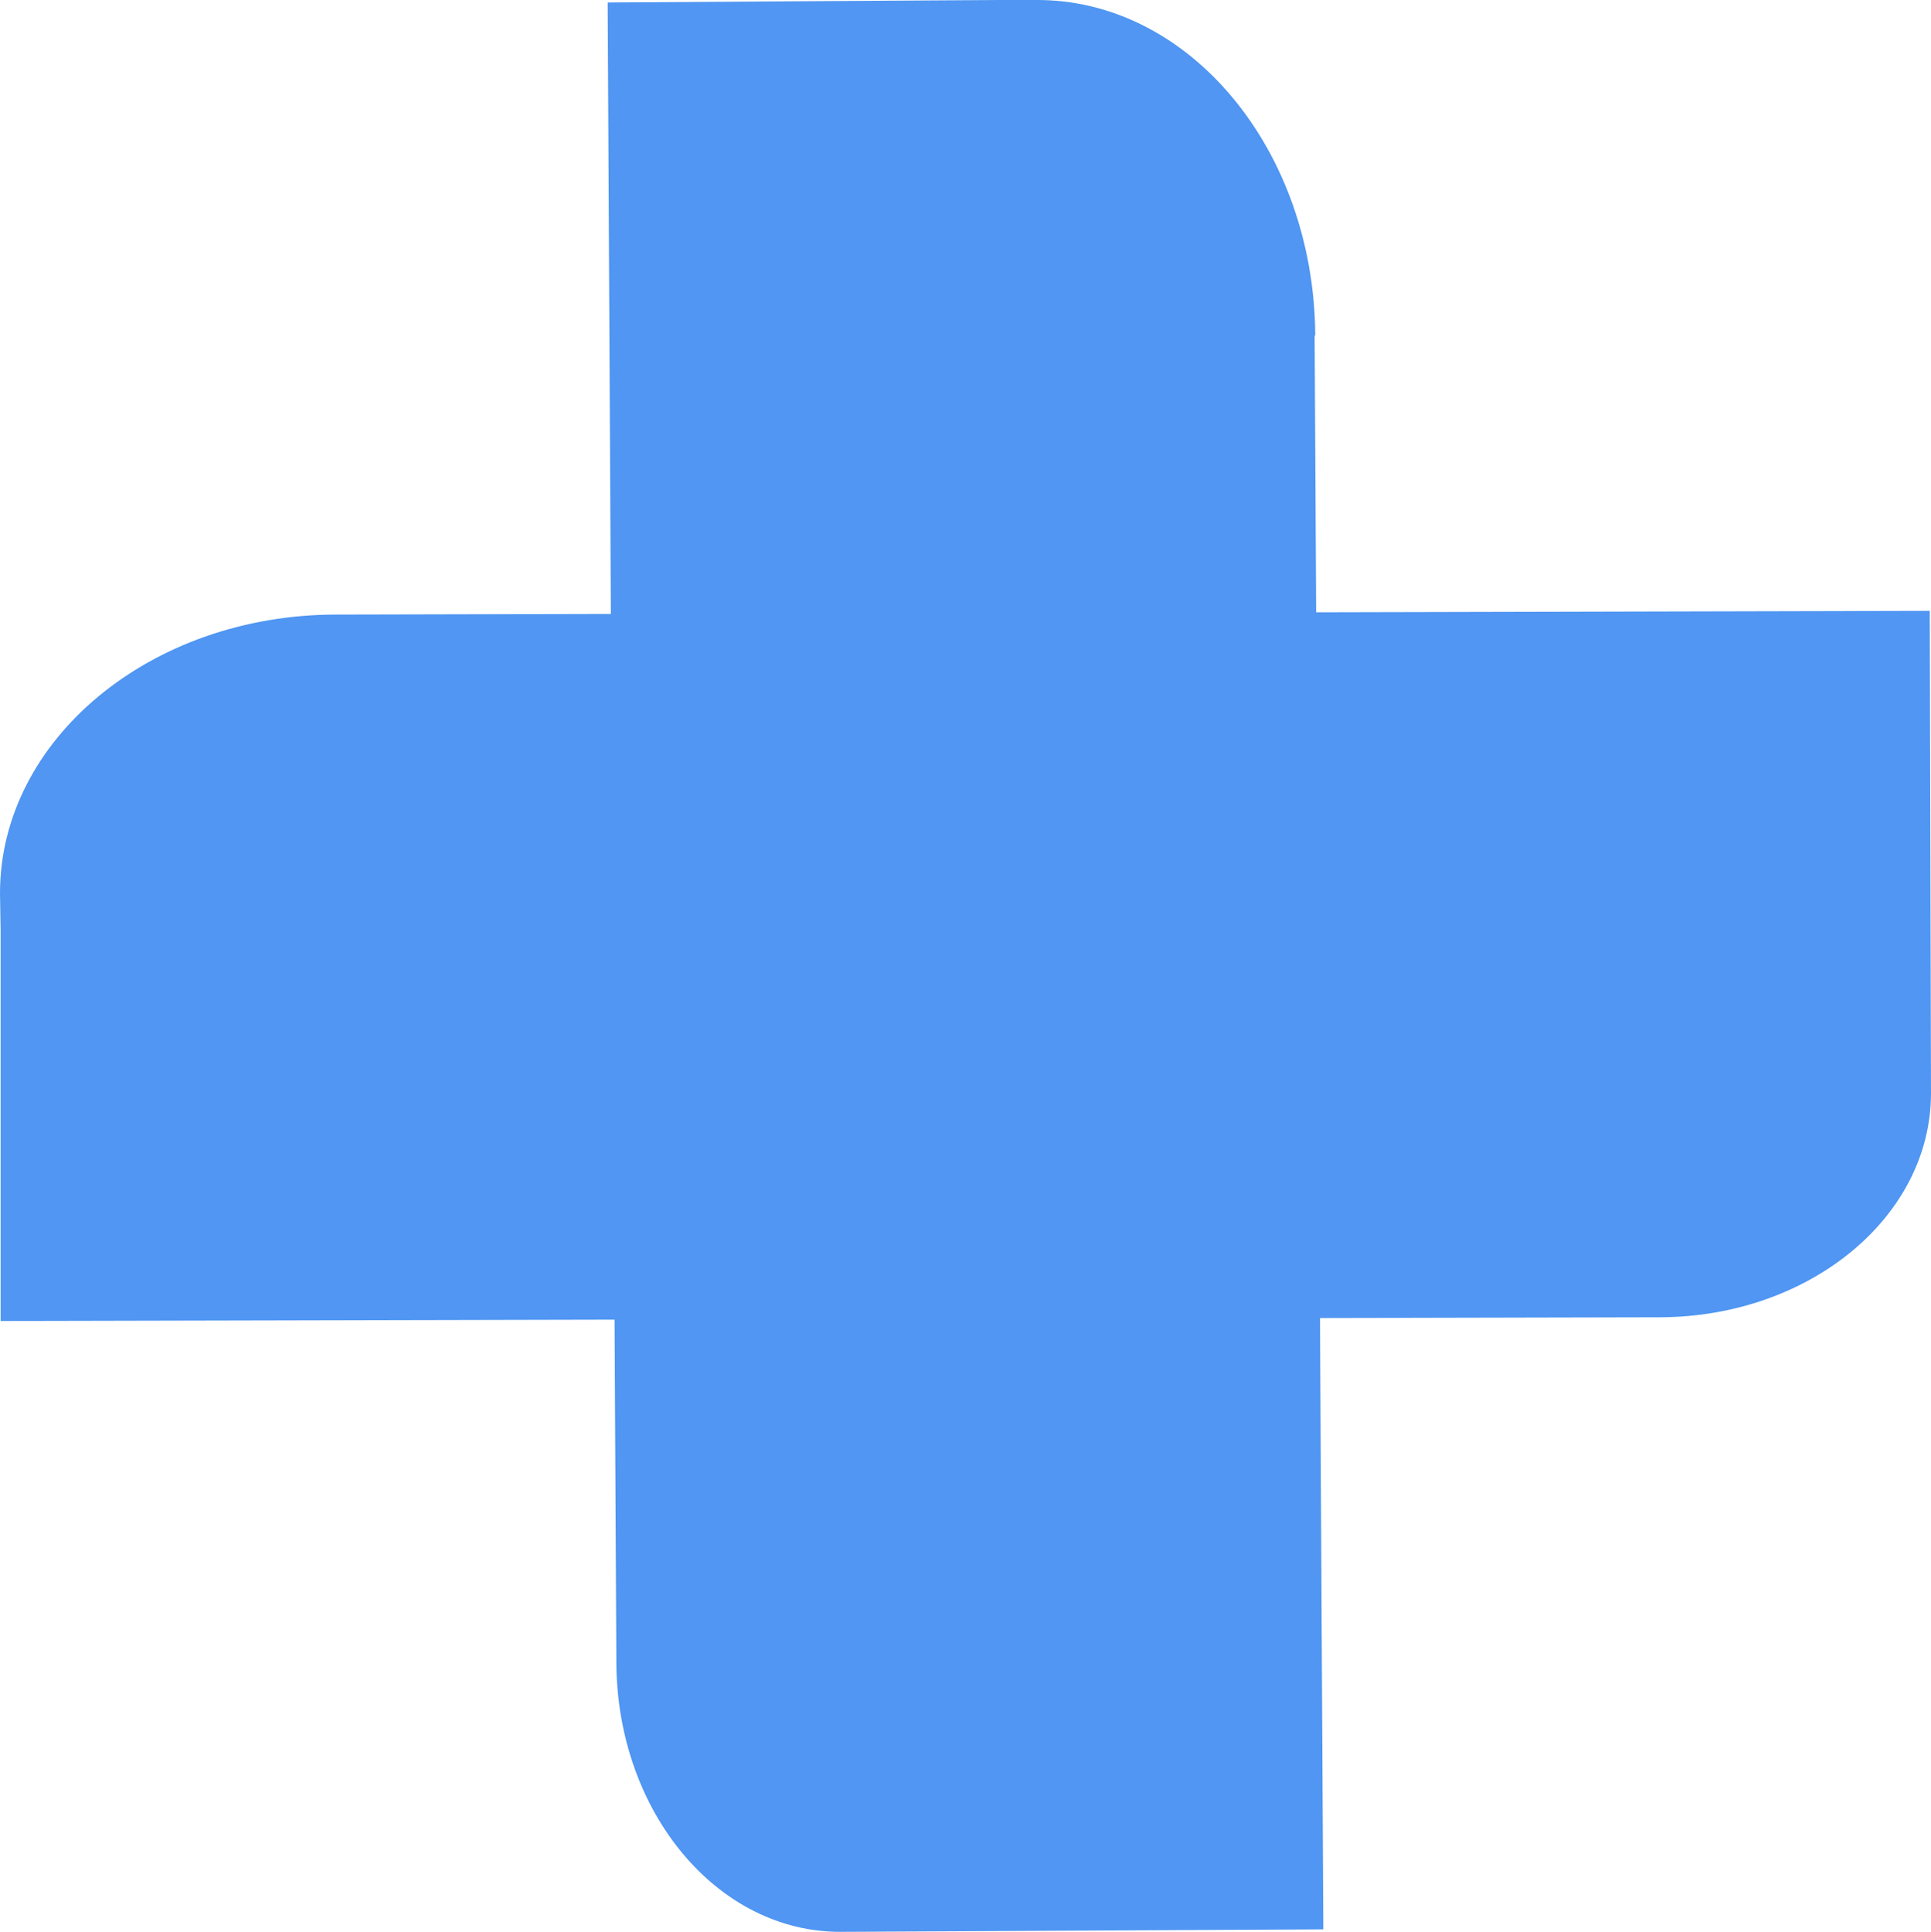 <svg xmlns="http://www.w3.org/2000/svg" id="Layer_2" data-name="Layer 2" viewBox="0 0 31.11 31.12"><defs><style>      .cls-1 {        fill: #5096f2;        stroke-width: 0px;      }    </style></defs><g id="Layer_1-2" data-name="Layer 1"><g><path class="cls-1" d="M5.42,9.9l25.67-.06.02,7.77c0,1.99-1.95,3.6-4.36,3.61L.01,21.28v-6.3S0,14.39,0,14.39c0-2.47,2.42-4.49,5.42-4.49Z"></path><path class="cls-1" d="M21.18,5.41l.14,25.67-7.77.04c-1.99.01-3.61-1.93-3.62-4.34L9.79.04,16.09,0h.59c2.47-.02,4.49,2.4,4.51,5.4Z"></path></g></g></svg>